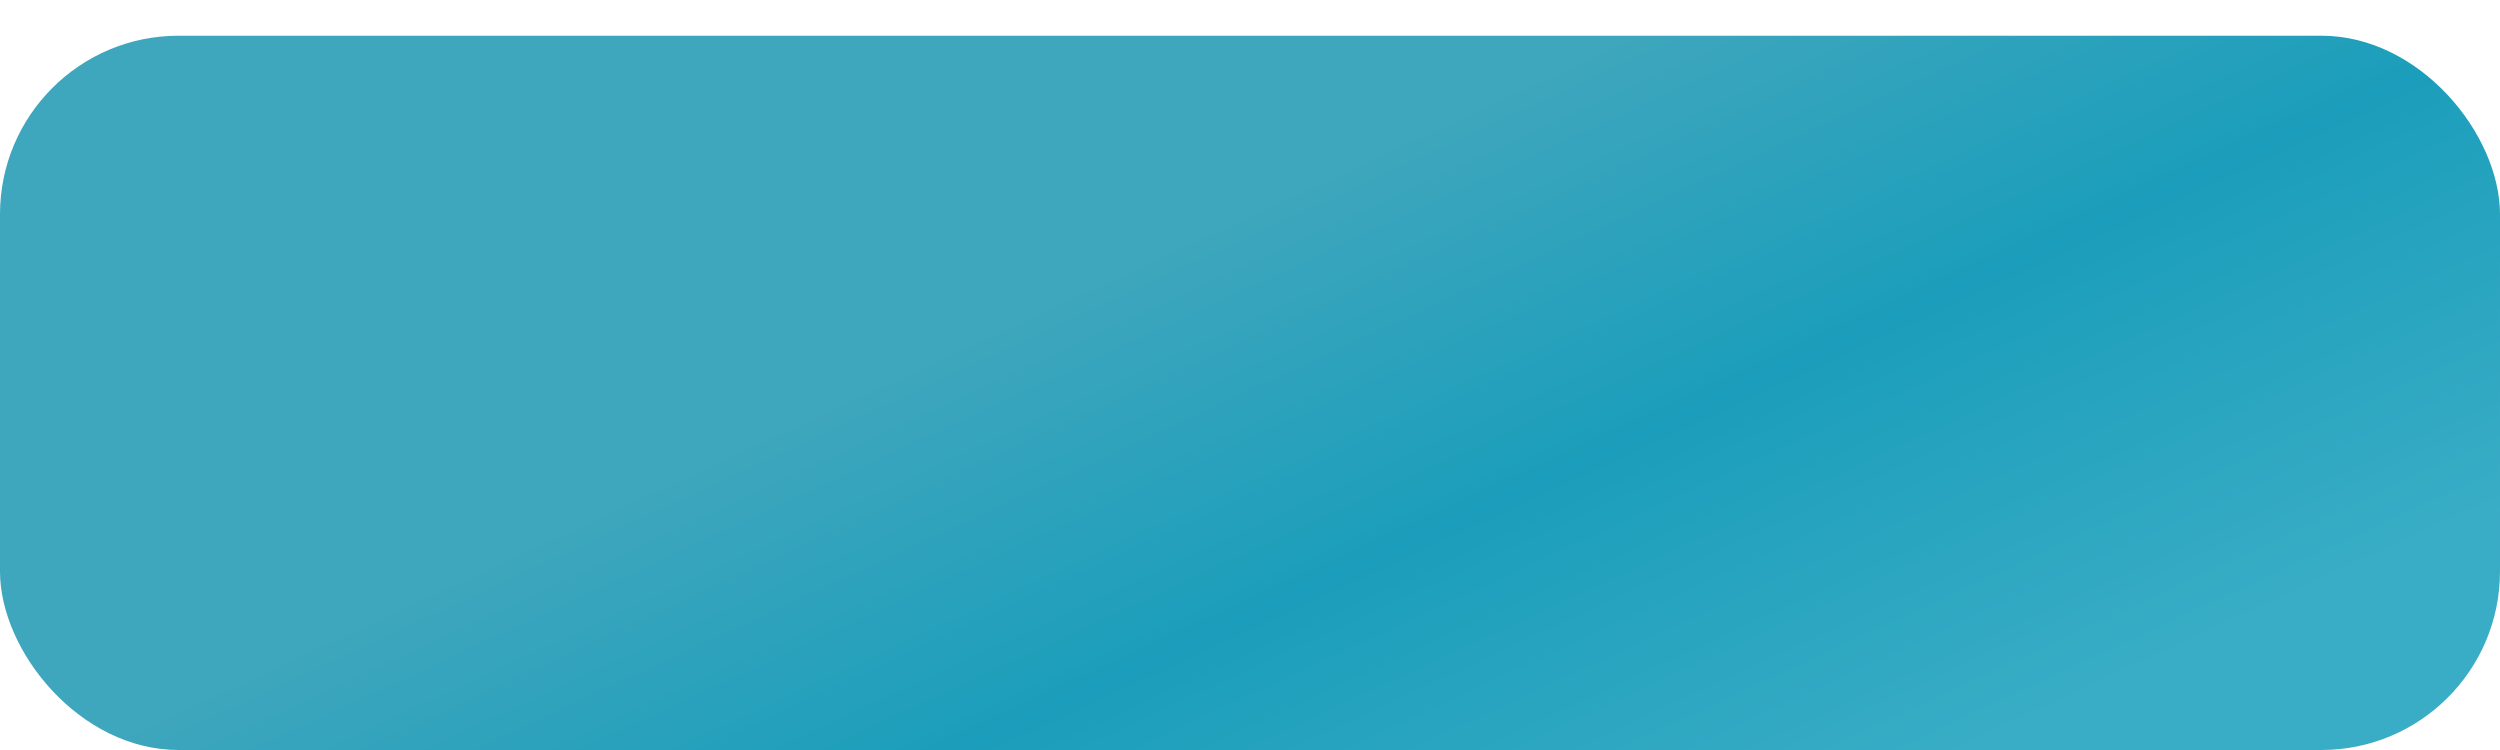 <?xml version="1.0" encoding="UTF-8"?> <svg xmlns="http://www.w3.org/2000/svg" width="280" height="84" viewBox="0 0 280 84" fill="none"><g filter="url(#filter0_d_42_207)"><rect width="280" height="80" rx="20" fill="url(#paint0_linear_42_207)"></rect></g><defs><filter id="filter0_d_42_207" x="0" y="0" width="280" height="84" filterUnits="userSpaceOnUse" color-interpolation-filters="sRGB"><feFlood flood-opacity="0" result="BackgroundImageFix"></feFlood><feColorMatrix in="SourceAlpha" type="matrix" values="0 0 0 0 0 0 0 0 0 0 0 0 0 0 0 0 0 0 127 0" result="hardAlpha"></feColorMatrix><feOffset dy="4"></feOffset><feComposite in2="hardAlpha" operator="out"></feComposite><feColorMatrix type="matrix" values="0 0 0 0 0.094 0 0 0 0 0.549 0 0 0 0 0.648 0 0 0 1 0"></feColorMatrix><feBlend mode="normal" in2="BackgroundImageFix" result="effect1_dropShadow_42_207"></feBlend><feBlend mode="normal" in="SourceGraphic" in2="effect1_dropShadow_42_207" result="shape"></feBlend></filter><linearGradient id="paint0_linear_42_207" x1="209.588" y1="86.5" x2="171.795" y2="4.918" gradientUnits="userSpaceOnUse"><stop stop-color="#3AADC6"></stop><stop offset="0.544" stop-color="#1B9EBB"></stop><stop offset="1" stop-color="#3EA6BD"></stop></linearGradient></defs></svg> 